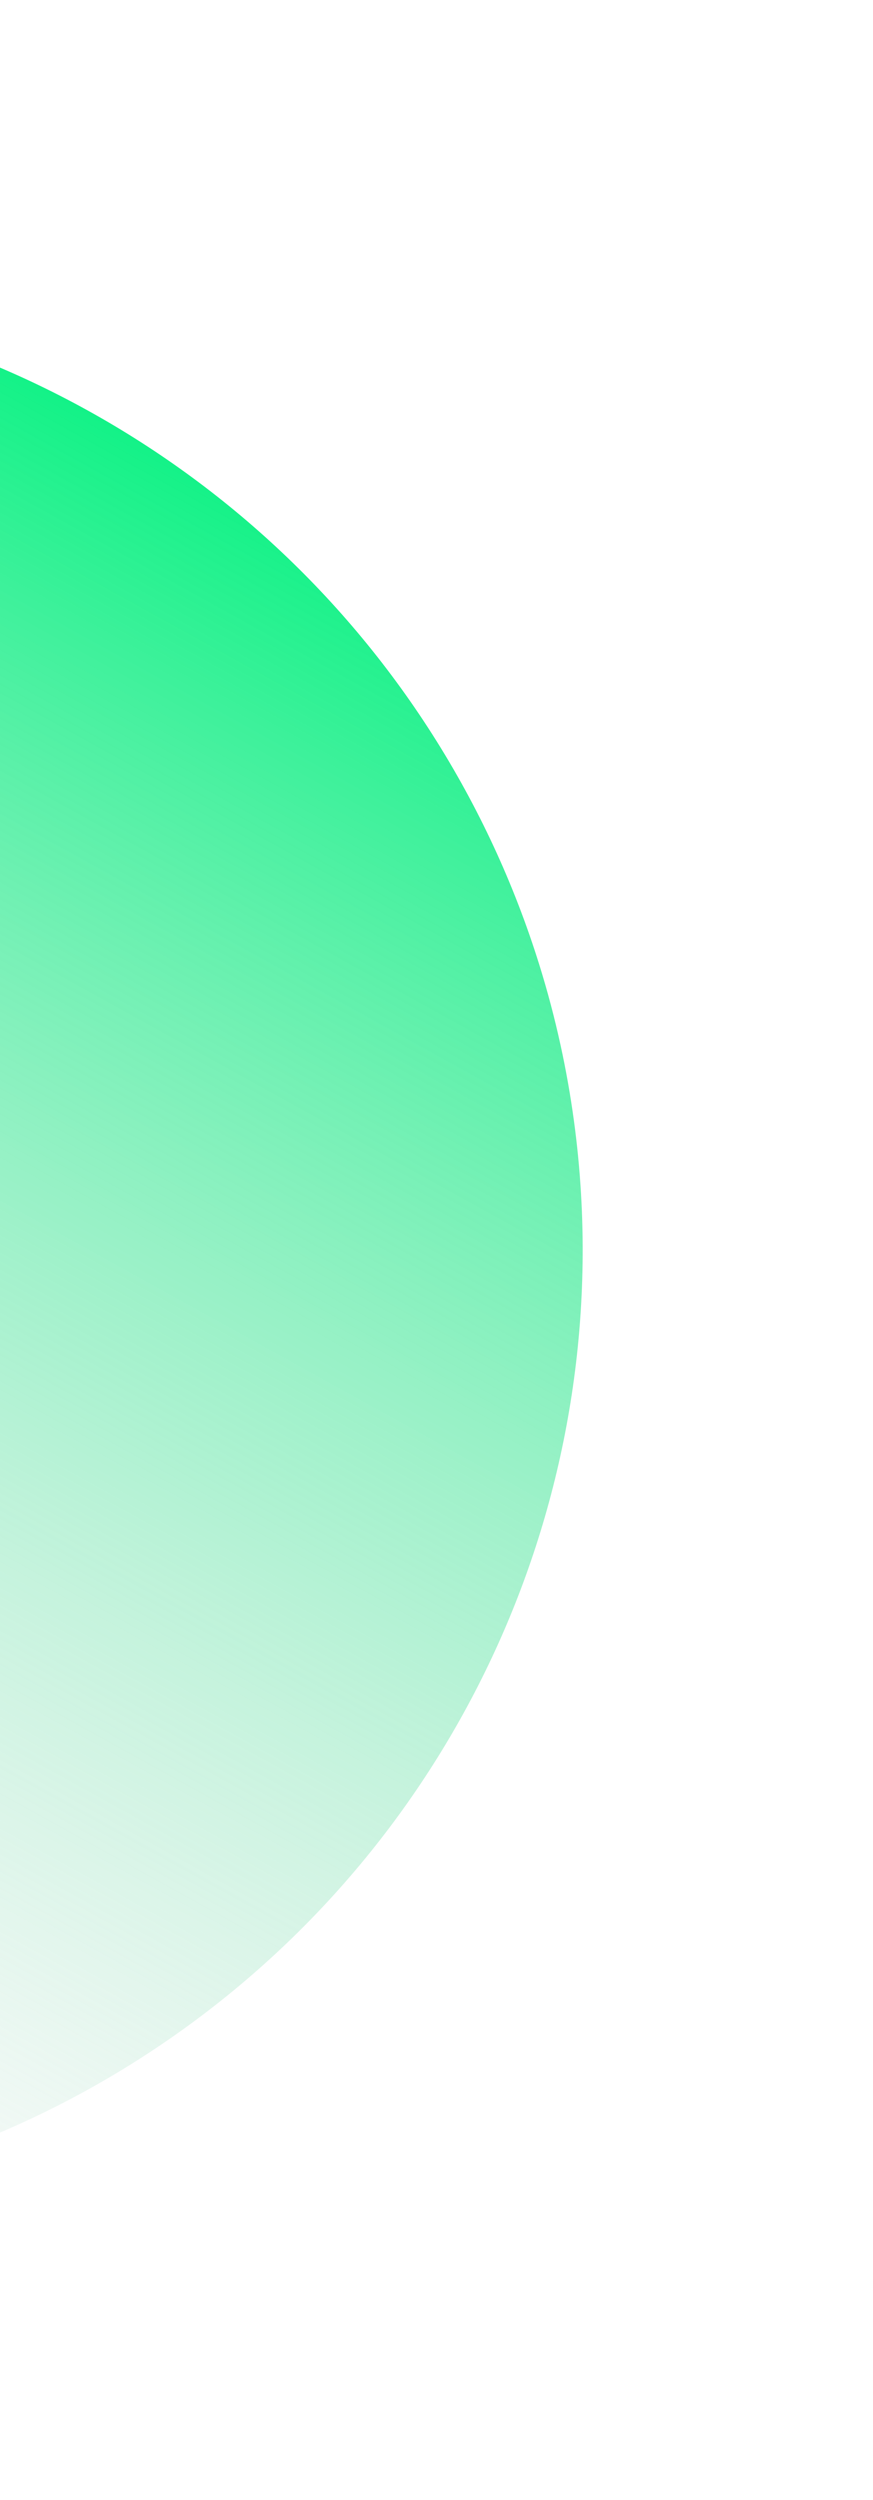 <svg width="242" height="693" viewBox="0 0 242 693" fill="none" xmlns="http://www.w3.org/2000/svg">
<g filter="url(#filter0_f_1_137)">
<circle cx="-104.477" cy="346.523" r="266" transform="rotate(28.953 -104.477 346.523)" fill="url(#paint0_linear_1_137)"/>
</g>
<defs>
<filter id="filter0_f_1_137" x="-450.526" y="0.474" width="692.098" height="692.098" filterUnits="userSpaceOnUse" color-interpolation-filters="sRGB">
<feFlood flood-opacity="0" result="BackgroundImageFix"/>
<feBlend mode="normal" in="SourceGraphic" in2="BackgroundImageFix" result="shape"/>
<feGaussianBlur stdDeviation="40" result="effect1_foregroundBlur_1_137"/>
</filter>
<linearGradient id="paint0_linear_1_137" x1="-104.477" y1="80.522" x2="-104.477" y2="612.523" gradientUnits="userSpaceOnUse">
<stop stop-color="#13F287"/>
<stop offset="1" stop-color="#D9D9D9" stop-opacity="0"/>
</linearGradient>
</defs>
</svg>
